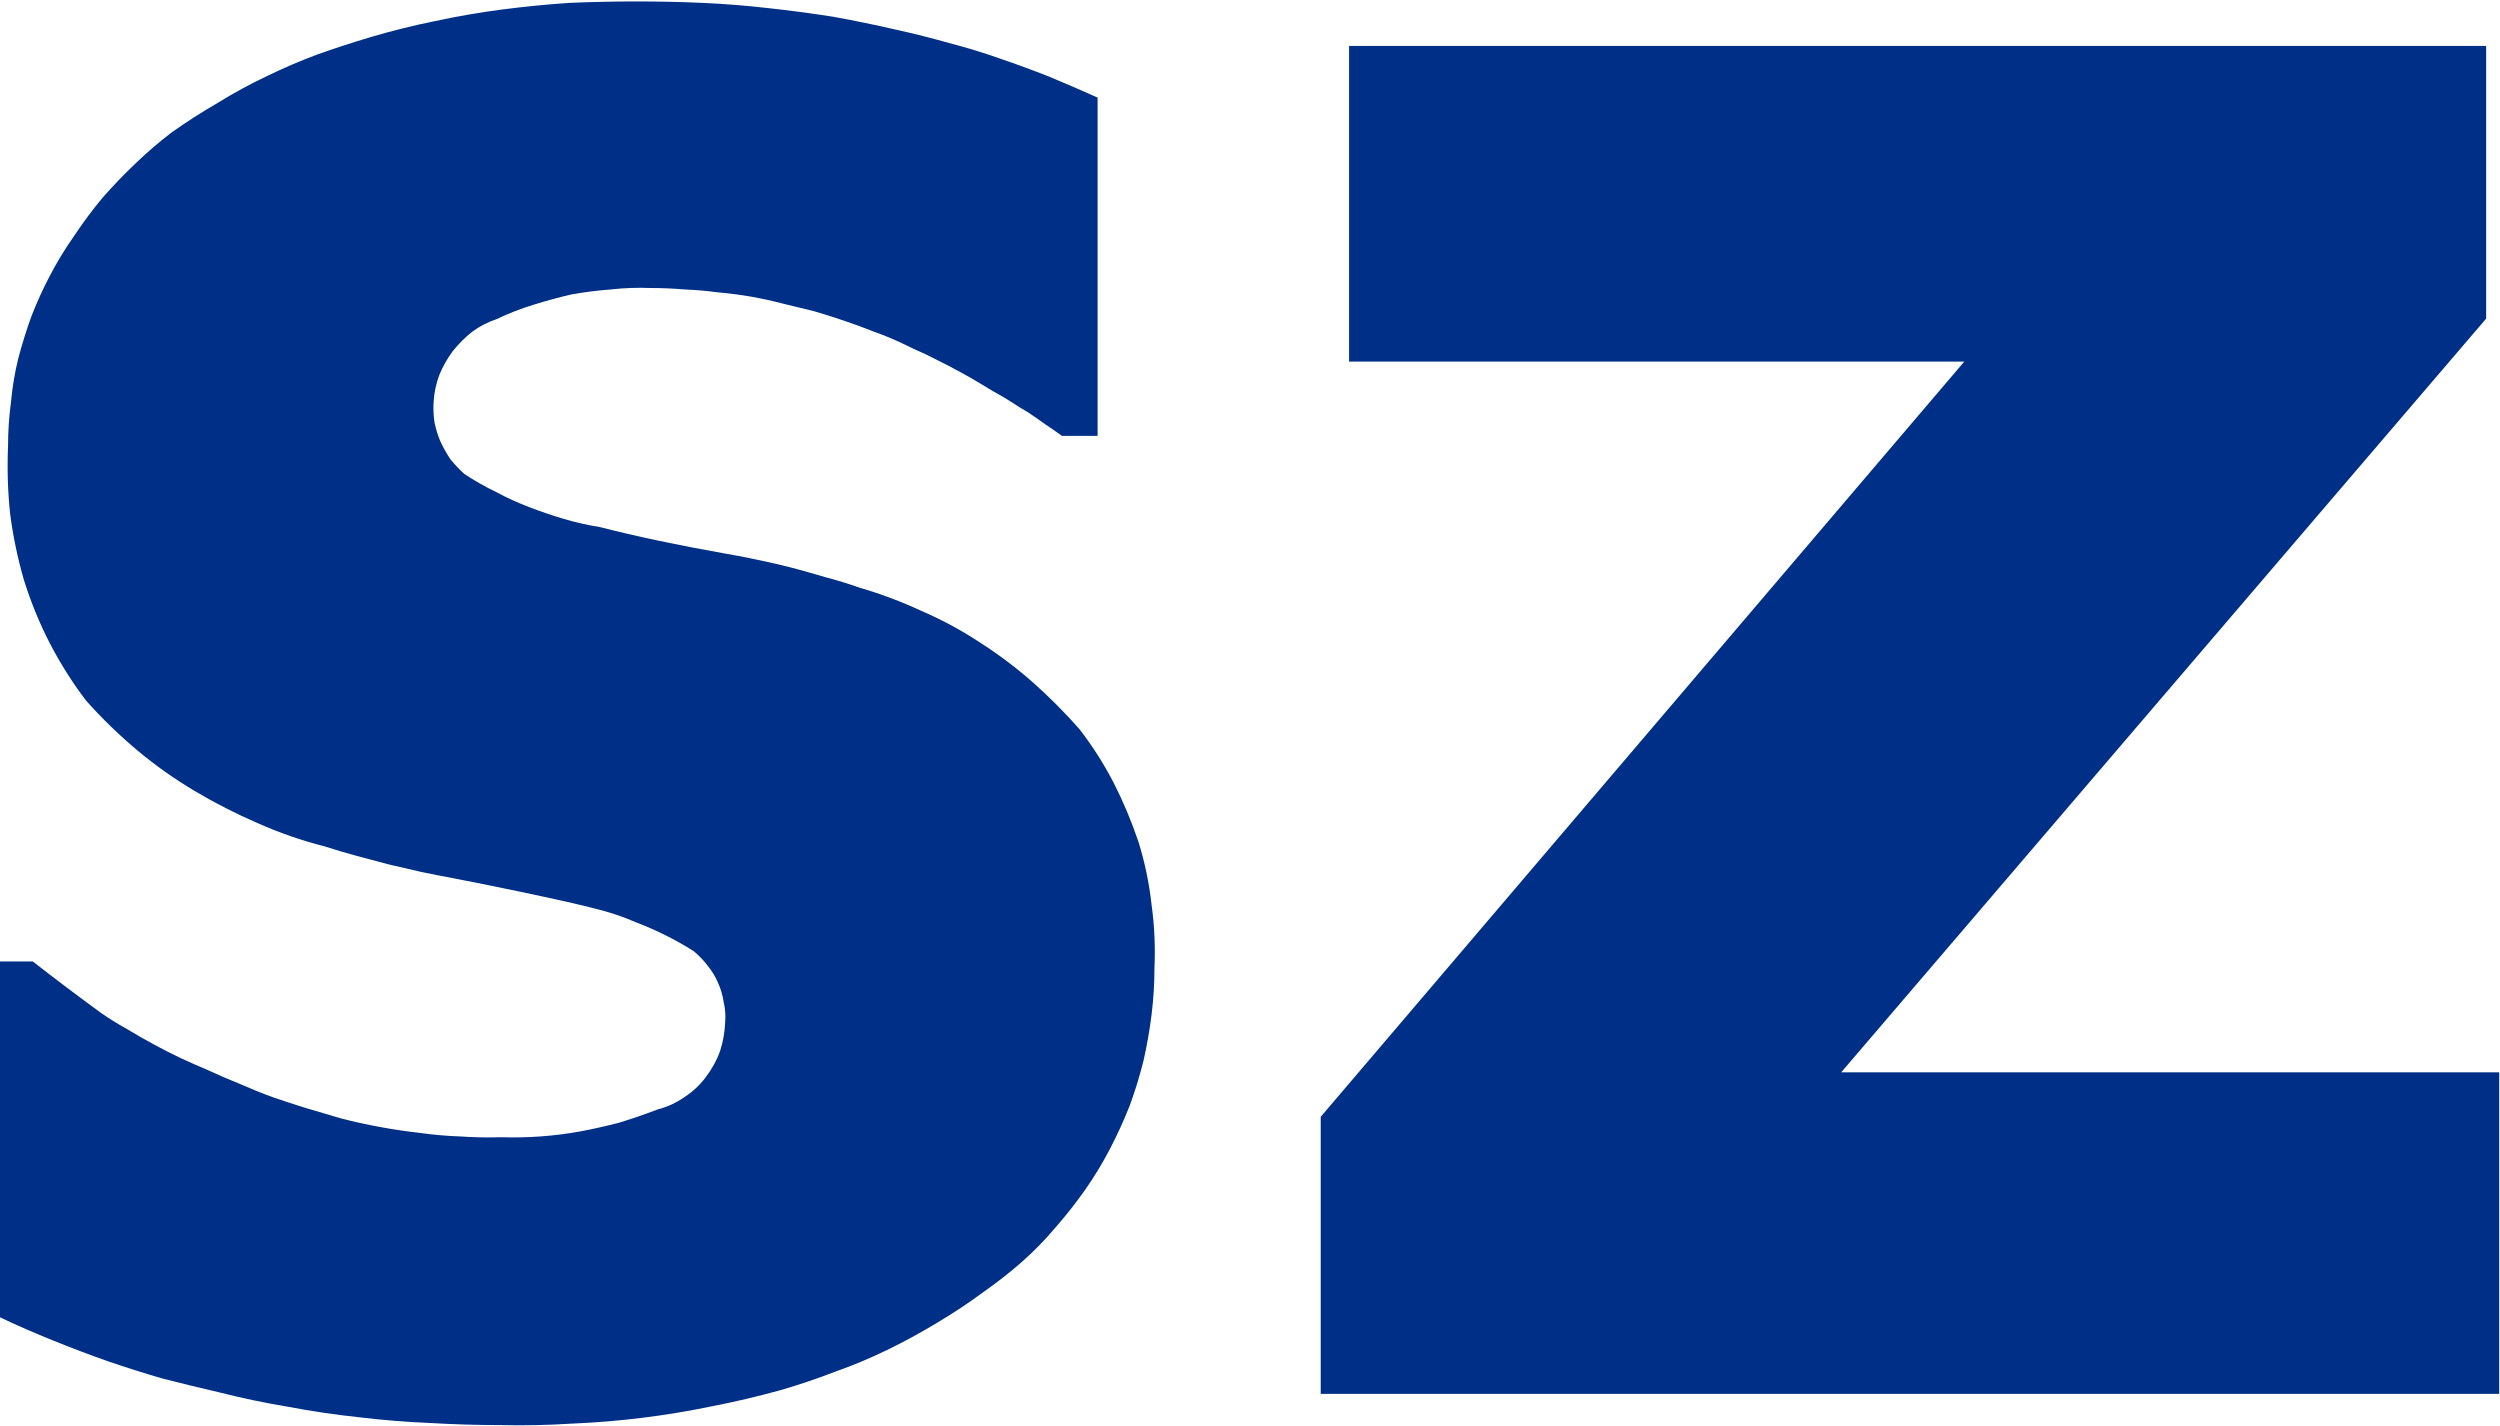 <svg version="1.2" xmlns="http://www.w3.org/2000/svg" viewBox="0 0 1552 885" width="1552" height="885">
	<title>SHOE</title>
	<style>
		.s0 { fill: #002f87 } 
	</style>
	<path class="s0" d="m533.5 364.8q-10.4-3.7-20.8-6.4-10.4-3.1-20.9-5.9-10.4-2.7-21.2-4.9-10.4-2.3-21.3-4.1-43.4-7.7-76.9-16.3-11.3-1.8-22.2-5-10.8-3.2-21.2-7.2-10.9-4.1-20.9-9.5-10.4-5-19.9-11.3-4.5-4.1-8.6-9.1-3.6-5.4-6.3-11.3-2.3-5.4-3.6-11.8-0.9-6.3-0.5-12.6 0.5-8.6 3.6-16.8 3.2-7.7 8.2-14.5 5.4-6.8 12.2-12.2 6.8-5 14.9-7.7 11.3-5.4 23.1-9 11.8-3.7 23.5-6.4 12.3-2.2 24.5-3.1 12.2-1.4 24.9-0.9 10.4 0 20.8 0.9 10.4 0.4 20.8 1.8 10.4 0.9 20.8 2.7 10 1.8 20.4 4.5 9.5 2.3 18.5 4.5 9.5 2.8 18.6 5.9 9.5 3.2 18.5 6.8 9.1 3.2 17.7 7.3 7.2 3.6 14.4 6.7 7.3 3.7 14.5 7.3 6.8 3.6 14.1 7.7 6.7 4 13.5 8.1 5.9 3.2 10.9 6.4 5.4 3.6 10.8 6.7 5.5 3.7 10.5 7.3 5.4 3.6 10.4 7.2h22.1v-210q-14.9-6.7-30.3-13.1-14.9-5.9-30.8-11.3-15.3-5.4-31.2-9.5-15.8-4.5-32.1-8.1-19.9-4.6-39.8-8.2-20.4-3.2-40.7-5.4-19.9-2.3-40.3-3.2-20.4-0.9-40.7-0.9-21.3 0-42.1 0.9-20.8 1.4-41.6 4.1-20.9 2.7-41.7 7.2-20.3 4.1-40.2 10-16.8 5-33.1 10.8-15.8 5.9-31.6 13.6-15.4 7.3-29.9 16.3-14.9 8.6-29 18.6-11.7 9-22.1 19-10.9 10.4-20.4 21.2-9.5 11.4-17.6 23.6-8.6 12.2-15.4 25.3-6.4 12.2-11.3 24.9-4.6 12.7-8.2 26.3-3.2 13.1-4.5 27.1-1.8 13.6-1.8 27.2-0.9 21.2 1.3 42 2.7 20.9 8.6 41.2 6.4 20.4 15.9 38.9 9.9 19.1 22.6 35.8 14.5 16.3 31.7 30.8 16.7 14 35.7 25.3 19 11.3 38.9 19.9 20.4 9.1 41.7 14.5 9.9 3.2 19.9 5.9 9.9 2.7 20.3 5.4 10 2.3 19.9 4.6 10.4 2.2 20.4 4 43.9 8.6 73.7 15.4 10 2.3 20 5 9.5 2.7 19 6.8 9.5 3.6 18.5 8.1 9.1 4.5 17.7 10 4.9 4.1 8.6 9 4 5 6.3 10.4 2.7 5.9 3.6 12.3 1.4 5.8 0.9 12.2-0.4 9.5-3.2 18.1-3.1 8.6-9 16.3-5.4 7.2-13.1 12.2-7.7 5.4-16.8 7.7-11.7 4.5-23.5 8.1-12.2 3.2-24.4 5.5-12.2 2.2-24.5 3.1-12.6 0.9-24.8 0.5-12.7 0.4-25.4-0.5-12.2-0.4-24.9-2.2-12.6-1.4-24.9-3.7-12.2-2.2-24.4-5.4-10.9-3.2-21.3-6.3-10.4-3.2-20.8-6.8-9.9-3.6-20.3-8.2-10-4-19.9-8.6-8.6-3.6-17.2-7.6-8.6-4.1-16.8-8.6-8.6-4.6-16.7-9.6-8.2-4.5-15.9-9.9-23.5-17.2-42-31.7h-20.4v220.9q16.3 7.7 33 14.4 16.8 6.8 33.5 12.7 17.2 5.9 34.4 10.9 17.6 4.5 35.3 8.6 21.3 5.4 43 9 21.7 4.1 43.4 6.4 22.2 2.7 44.4 3.6 21.7 1.3 43.9 1.3 22.1 0.5 43.8-0.9 22.2-0.9 43.9-3.6 21.8-2.7 43.5-7.2 21.2-4.1 42.5-10 17.2-5 33.5-11.3 16.7-5.9 32.6-13.6 15.8-7.7 30.7-16.7 15.4-9.1 29.4-19.5 12.3-8.6 23.6-18.5 11.3-10 20.8-21.3 9.9-11.3 18.5-23.5 8.6-12.3 15.4-25.4 6.8-13.1 12.2-26.7 5-13.6 8.6-28 3.2-14.1 5-28.5 1.8-14.5 1.8-29 0.9-19.9-1.8-39.4-2.2-19.9-8.1-38.9-6.4-19-15.4-36.7-9.1-17.6-21.3-33.4-13.6-15.4-28.9-29-15.4-13.6-33.1-24.9-17.2-11.3-36.2-19.5-18.5-8.6-38.4-14.4z"/>
	<path class="s0" d="m1543.4 197.8v-169.3h-705.9v196h381.9l-399.5 468.8v172h731.6v-199.6h-408.5z"/>
</svg>